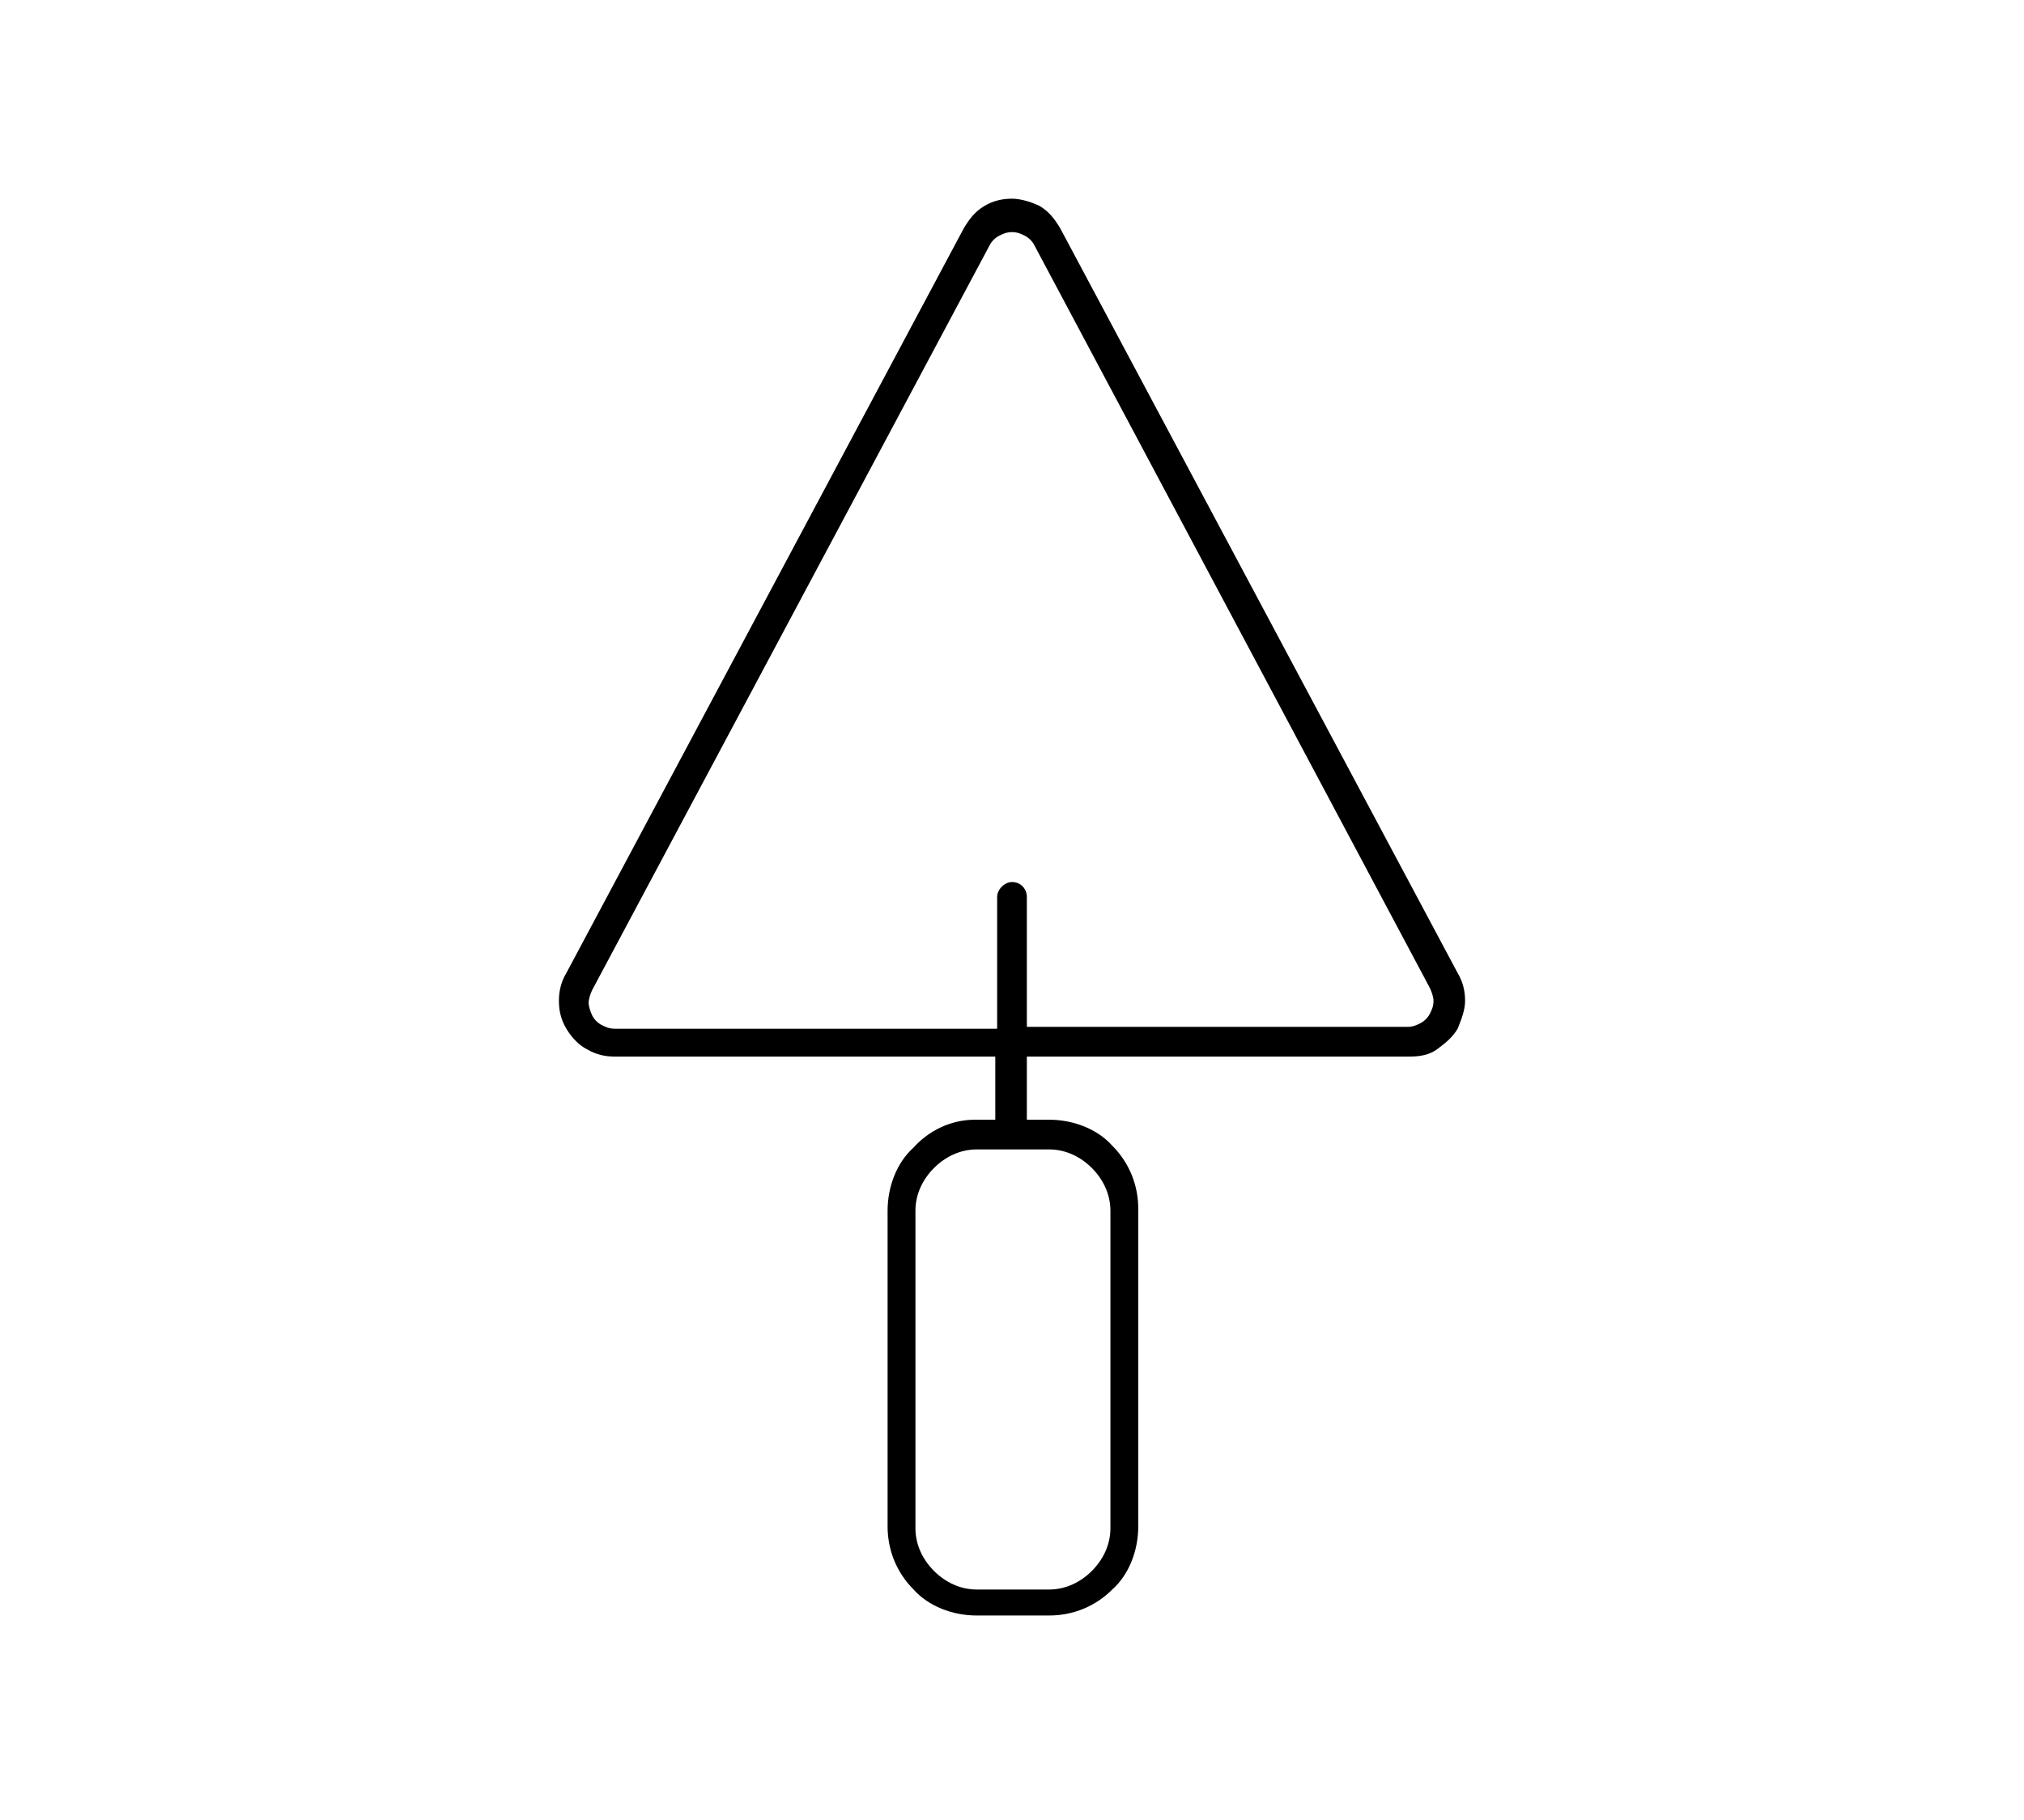<?xml version="1.0" encoding="UTF-8"?> <!-- Generator: Adobe Illustrator 22.0.1, SVG Export Plug-In . SVG Version: 6.00 Build 0) --> <svg xmlns="http://www.w3.org/2000/svg" xmlns:xlink="http://www.w3.org/1999/xlink" id="Livello_1" x="0px" y="0px" viewBox="0 0 109 98" style="enable-background:new 0 0 109 98;" xml:space="preserve"> <path d="M52.5,60.3h1.1v-3.4H33.1c-0.5,0-1-0.1-1.5-0.4c-0.4-0.2-0.8-0.6-1.1-1.1c-0.3-0.5-0.4-1-0.4-1.5c0-0.5,0.1-1,0.4-1.5 l21.4-40.1c0.3-0.5,0.6-0.9,1.1-1.2c0.5-0.3,1-0.4,1.5-0.4s1.1,0.2,1.5,0.4c0.5,0.3,0.8,0.7,1.1,1.2l21.4,40.1 c0.3,0.5,0.4,1,0.4,1.5c0,0.5-0.2,1-0.4,1.5c-0.3,0.5-0.7,0.8-1.1,1.1c-0.4,0.3-0.9,0.4-1.5,0.4H55.3v3.4h1.2c1.3,0,2.6,0.5,3.4,1.4 c0.9,0.9,1.4,2.1,1.4,3.4v17.1c0,1.3-0.5,2.6-1.4,3.4l0,0c-0.9,0.9-2.1,1.4-3.4,1.4h-3.9c-1.3,0-2.6-0.5-3.4-1.4 c-0.9-0.9-1.4-2.1-1.4-3.4V65.2c0-1.3,0.5-2.6,1.4-3.4l0,0l0,0l0,0C50,60.9,51.2,60.3,52.5,60.3L52.5,60.3z M53.7,55.3v-7 c0-0.4,0.4-0.8,0.8-0.8c0.5,0,0.8,0.4,0.8,0.8v7h20.5c0.3,0,0.5-0.1,0.7-0.2c0.2-0.1,0.4-0.3,0.5-0.5c0.1-0.2,0.2-0.4,0.2-0.7 c0-0.2-0.1-0.5-0.2-0.7L55.7,13.2c-0.1-0.2-0.3-0.4-0.5-0.5c-0.2-0.1-0.4-0.2-0.7-0.2c-0.3,0-0.5,0.1-0.7,0.2 c-0.2,0.1-0.4,0.3-0.5,0.5L31.9,53.3c-0.1,0.2-0.2,0.5-0.2,0.7c0,0.2,0.1,0.5,0.2,0.7c0.1,0.2,0.3,0.4,0.5,0.5 c0.2,0.1,0.4,0.2,0.7,0.2H53.7L53.7,55.3z M56.5,61.9h-3.9c-0.9,0-1.7,0.4-2.3,1h0c-0.6,0.6-1,1.4-1,2.3v17.1c0,0.9,0.4,1.7,1,2.3 c0.6,0.6,1.4,1,2.3,1h3.9c0.9,0,1.7-0.4,2.3-1h0c0.6-0.6,1-1.4,1-2.3V65.2c0-0.9-0.4-1.7-1-2.3C58.2,62.3,57.4,61.9,56.5,61.9z"></path> </svg> 